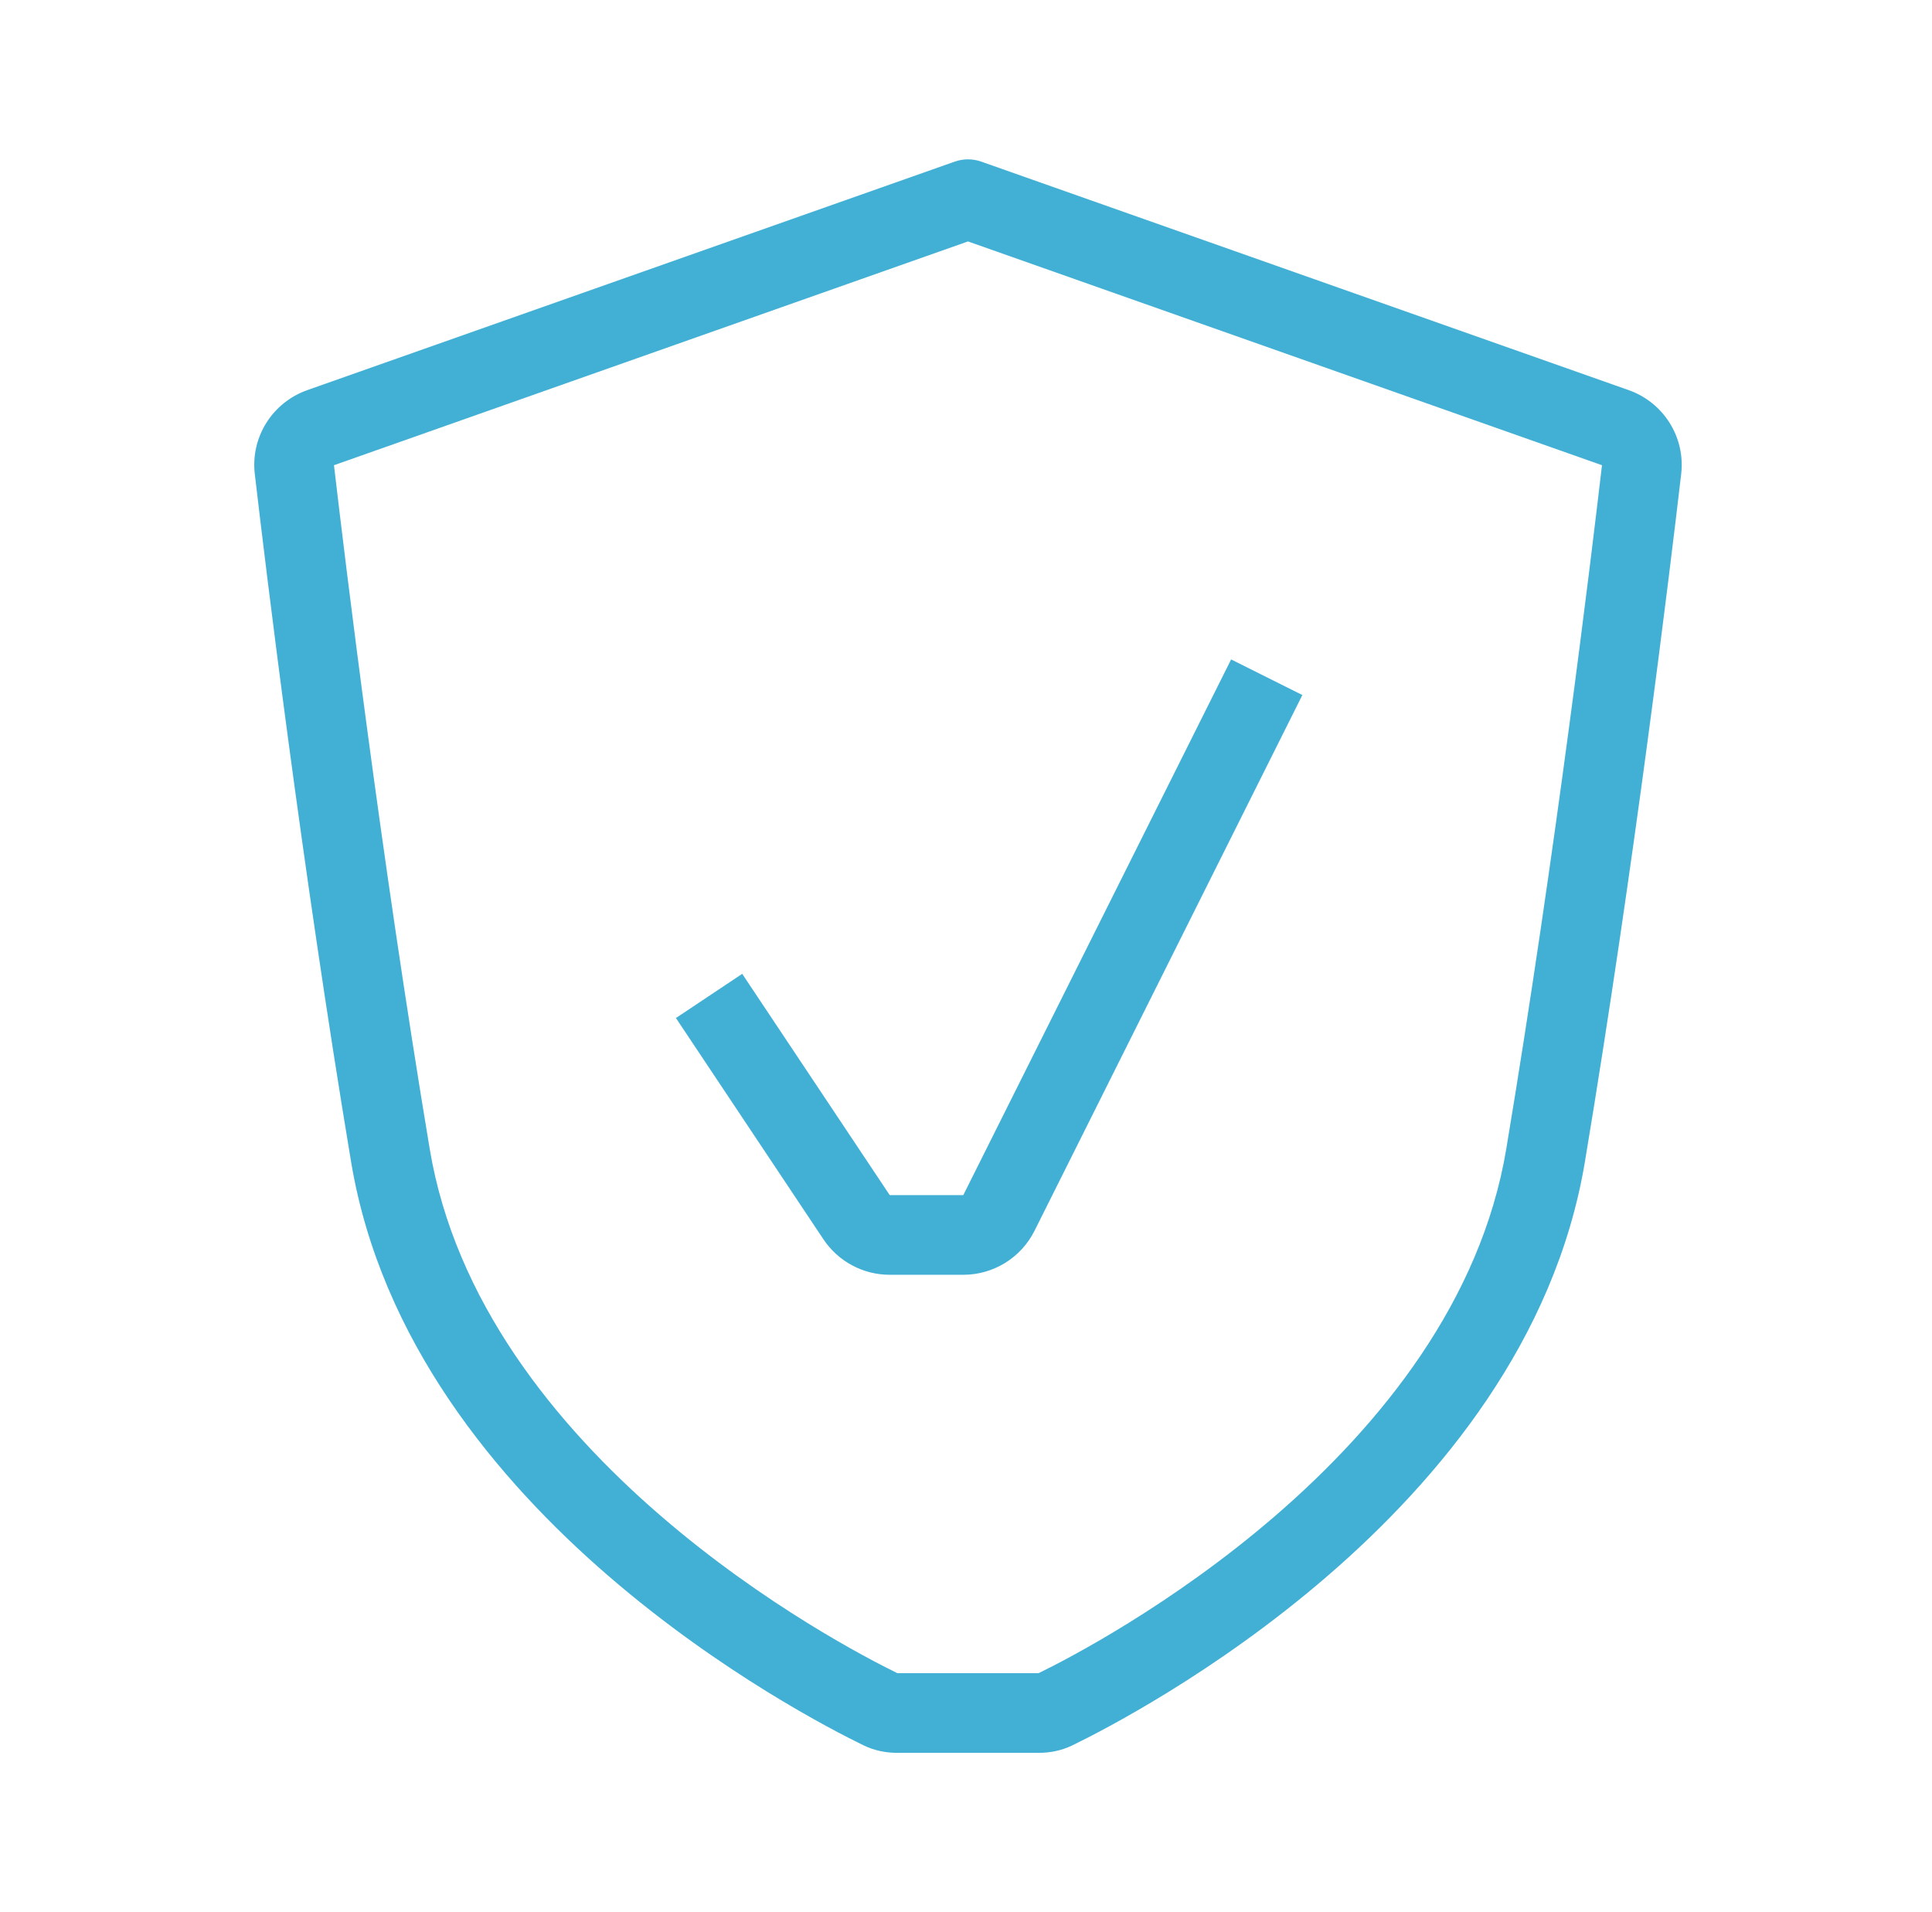 <svg width="97" height="96" viewBox="0 0 97 96" fill="none" xmlns="http://www.w3.org/2000/svg">
<path d="M47.934 8.114C48.365 7.962 48.835 7.962 49.265 8.114L81.768 19.585C83.509 20.2 84.624 21.93 84.407 23.799C83.852 28.564 82.054 43.441 79.573 58.329C78.078 67.294 72.255 74.28 66.652 79.119C61.024 83.98 55.389 86.872 53.851 87.62C53.291 87.892 52.718 88 52.166 88H45.033C44.481 88 43.908 87.892 43.348 87.62C41.81 86.872 36.176 83.98 30.547 79.119C24.944 74.28 19.121 67.294 17.627 58.329C15.146 43.441 13.348 28.564 12.793 23.799C12.575 21.93 13.69 20.2 15.431 19.585L47.934 8.114ZM16.768 23.356C17.323 28.119 19.111 42.9 21.573 57.671C22.846 65.311 27.875 71.526 33.162 76.092C38.367 80.587 43.604 83.293 45.052 84H52.148C53.596 83.293 58.832 80.587 64.038 76.092C69.324 71.526 74.354 65.311 75.627 57.671C78.089 42.9 79.876 28.119 80.431 23.356L48.6 12.121L16.768 23.356ZM65.388 34.894L51.941 61.789C51.264 63.144 49.879 64 48.364 64H44.67C43.333 64 42.084 63.332 41.342 62.219L33.936 51.109L37.264 48.891L44.67 60H48.364L61.811 33.106L65.388 34.894Z" fill="#42B0D5"/>
</svg>

